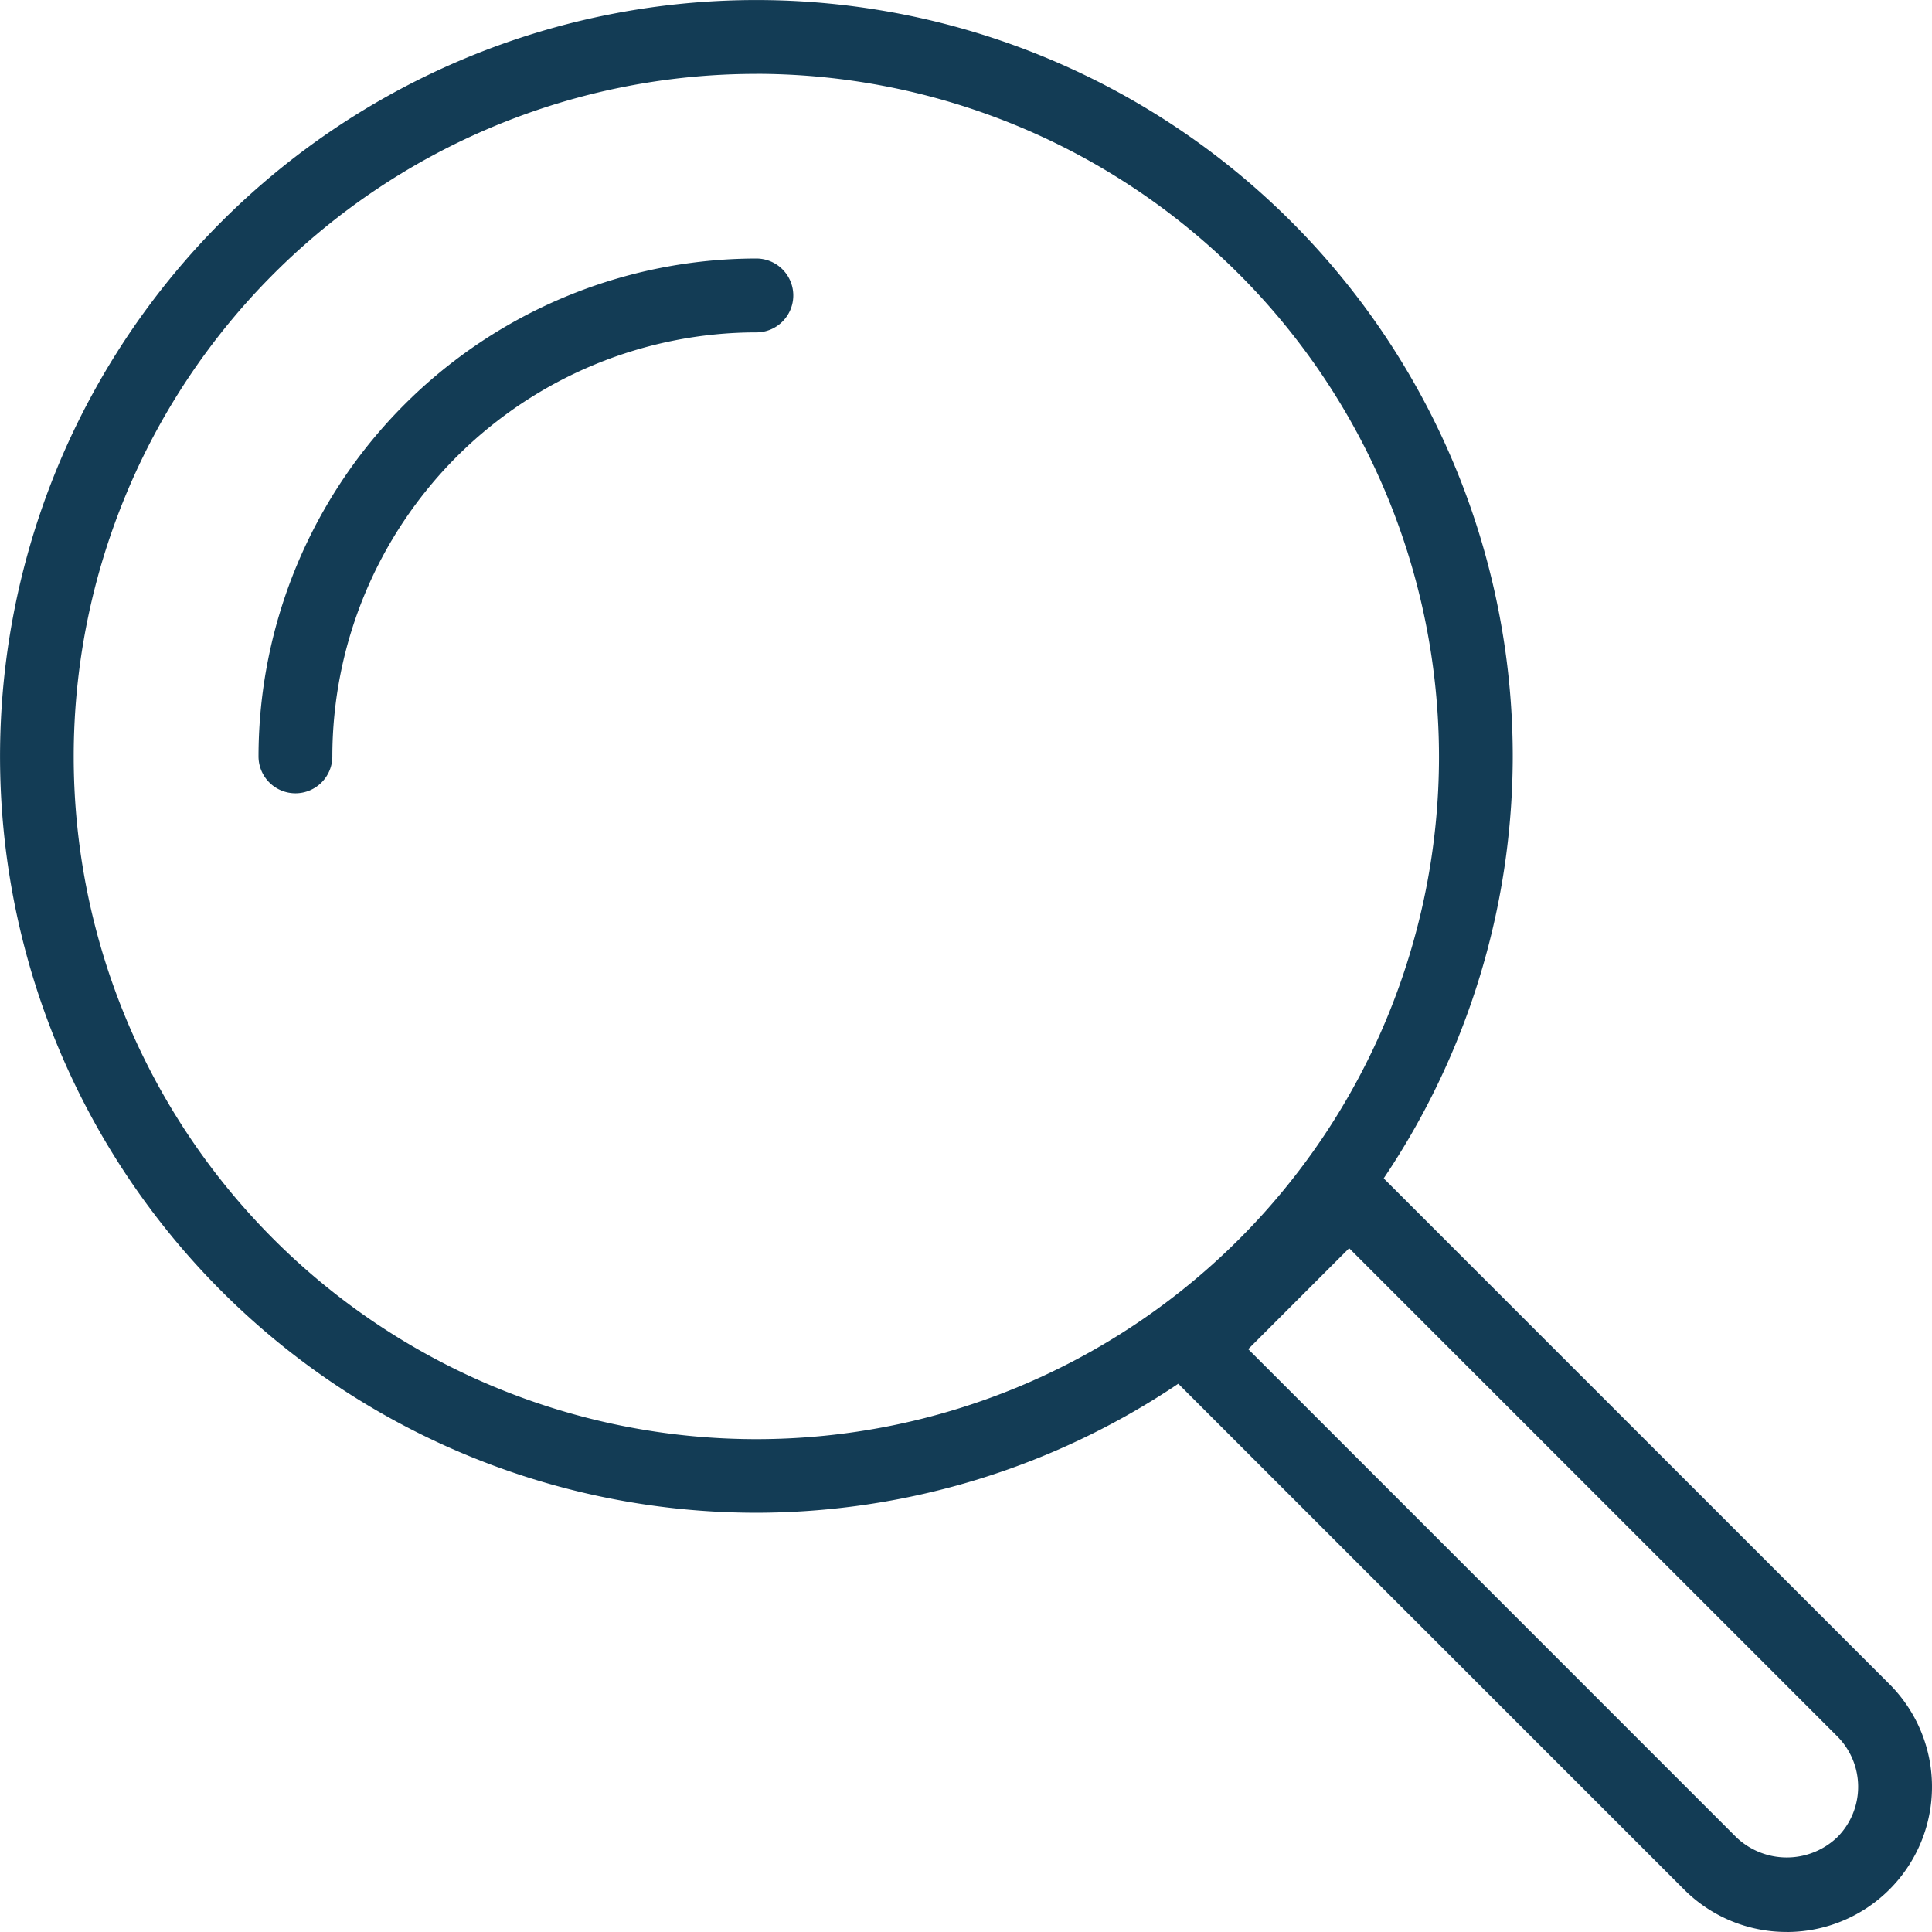 <svg id="Group_124" data-name="Group 124" xmlns="http://www.w3.org/2000/svg" width="47.547" height="47.547" viewBox="0 0 47.547 47.547">
  <g id="Group_8" data-name="Group 8" transform="translate(0 0)">
    <g id="Group_6" data-name="Group 6">
      <path id="Path_3" data-name="Path 3" d="M2026.531,2926.551a18.614,18.614,0,1,1,18.615-18.614A18.635,18.635,0,0,1,2026.531,2926.551Zm0-35.411a16.8,16.8,0,1,0,16.8,16.8A16.816,16.816,0,0,0,2026.531,2891.139Z" transform="translate(-2007.917 -2889.322)" fill="#133c55"/>
    </g>
    <g id="Group_7" data-name="Group 7" transform="translate(28.525 28.535)">
      <path id="Path_4" data-name="Path 4" d="M2149.906,3034.919a3.562,3.562,0,0,1-2.528-1.045l-12.655-12.654a.909.909,0,0,1,0-1.285l3.77-3.77a.935.935,0,0,1,1.285,0l12.655,12.655a3.573,3.573,0,0,1-2.527,6.1Zm-1.242-2.33a1.8,1.8,0,0,0,2.484,0,1.757,1.757,0,0,0,0-2.485l-12.012-12.012-2.484,2.484Z" transform="translate(-2134.458 -3015.908)" fill="#133c55"/>
    </g>
  </g>
  <g id="Group_9" data-name="Group 9" transform="translate(6.362 6.362)">
    <path id="Path_5" data-name="Path 5" d="M2037.05,2930.706a.909.909,0,0,1-.909-.909,12.266,12.266,0,0,1,12.252-12.252.909.909,0,1,1,0,1.818,10.446,10.446,0,0,0-10.435,10.434A.908.908,0,0,1,2037.05,2930.706Z" transform="translate(-2036.141 -2917.545)" fill="#133c55"/>
  </g>
</svg>
